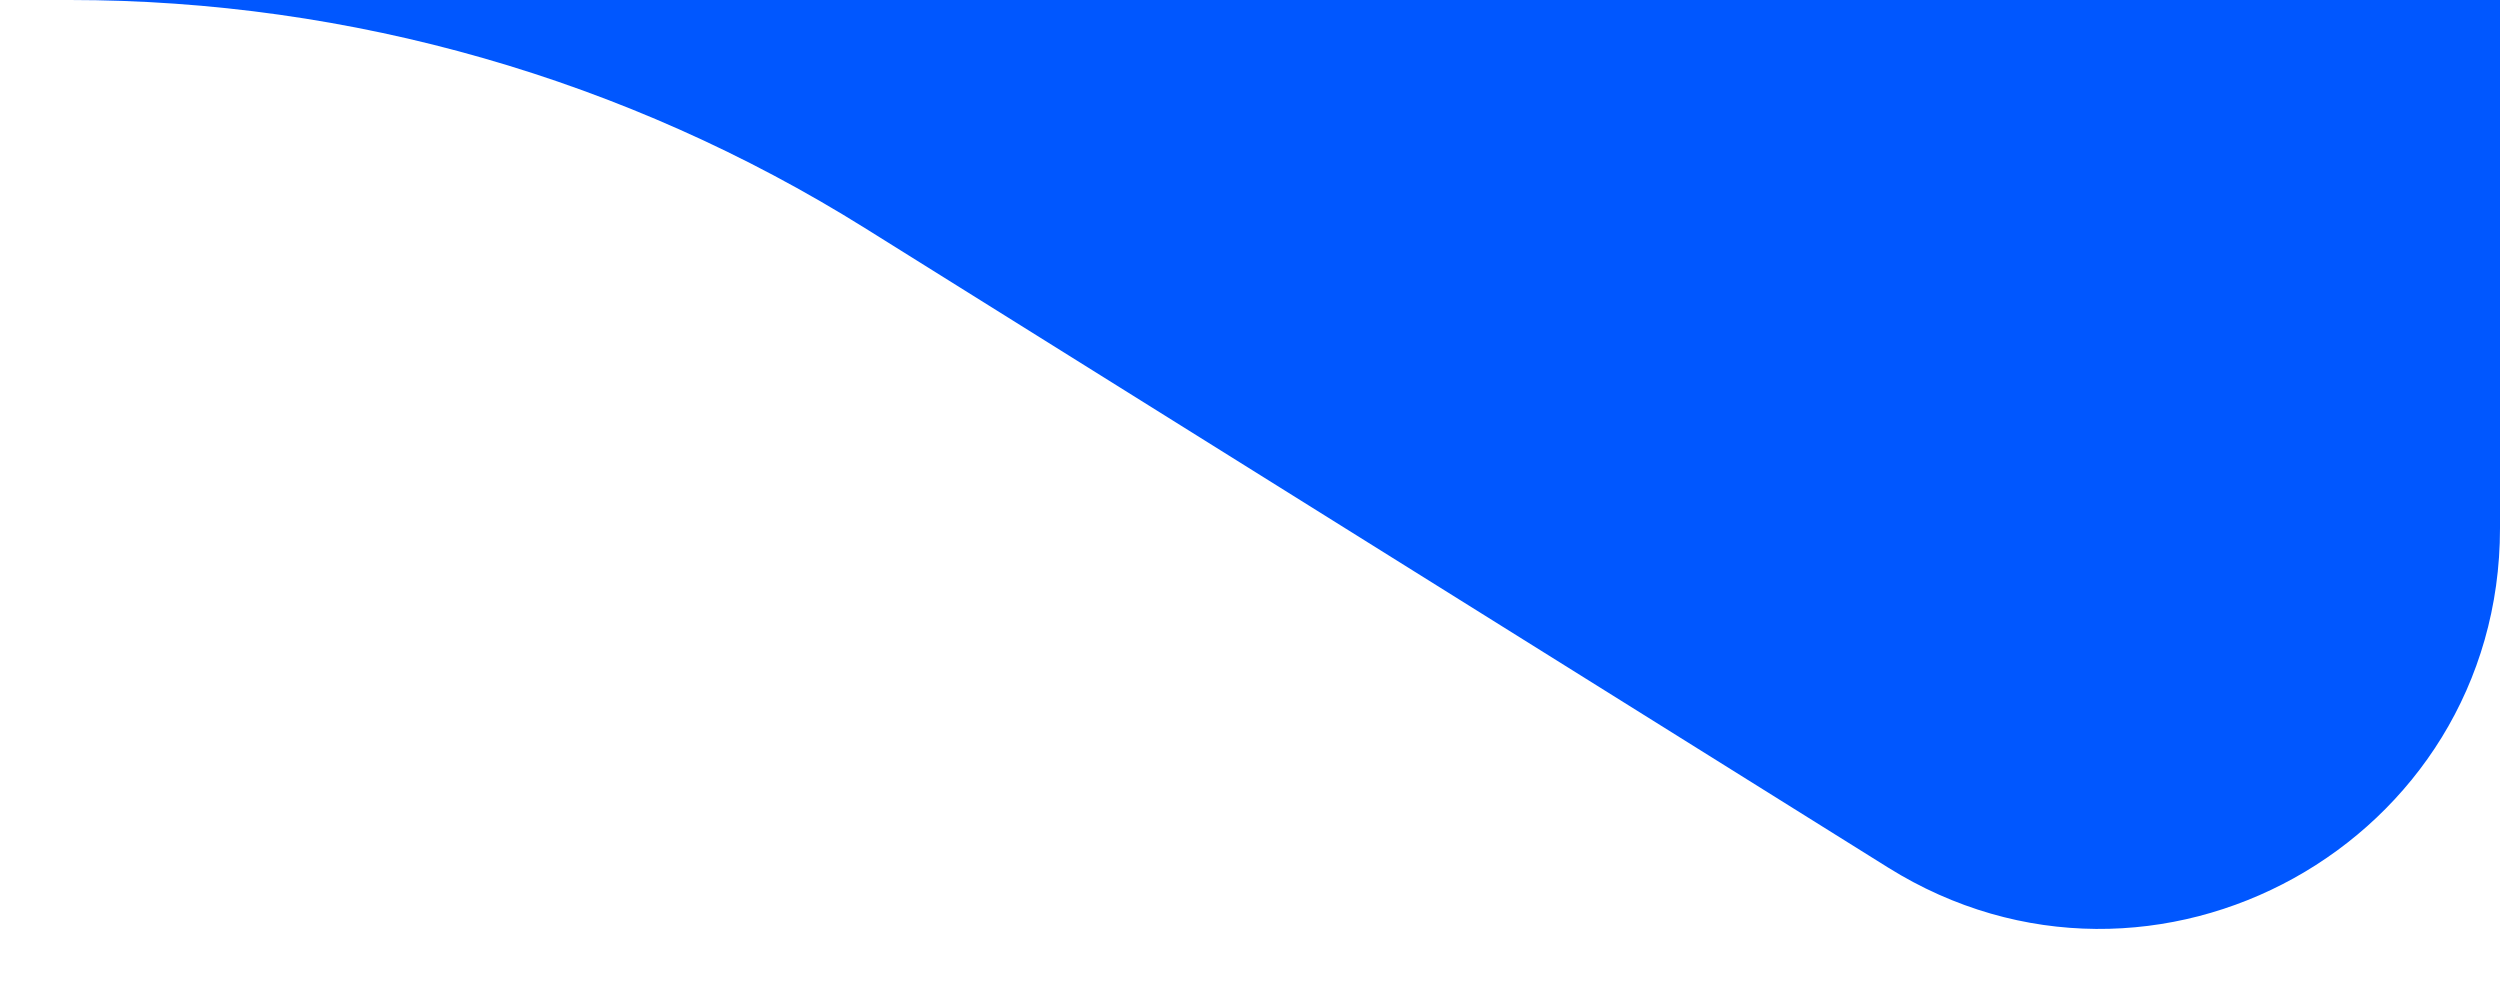 <svg width="50" height="20" viewBox="0 0 50 20" fill="none" xmlns="http://www.w3.org/2000/svg">
<g clip-path="url(#clip0_4020_566)">
<path d="M-285 0H50V10.566C50 16.849 43.088 20.68 37.76 17.35L17.296 4.56C12.528 1.58 7.019 0 1.396 0H-117.5H-236.396C-242.019 0 -247.528 1.58 -252.296 4.56L-272.76 17.35C-278.088 20.68 -285 16.849 -285 10.566V0Z" fill="#0057FF"/>
</g>
<defs>
<clipPath id="clip0_4020_566">
<rect width="50" height="20" fill="white"/>
</clipPath>
</defs>
</svg>

